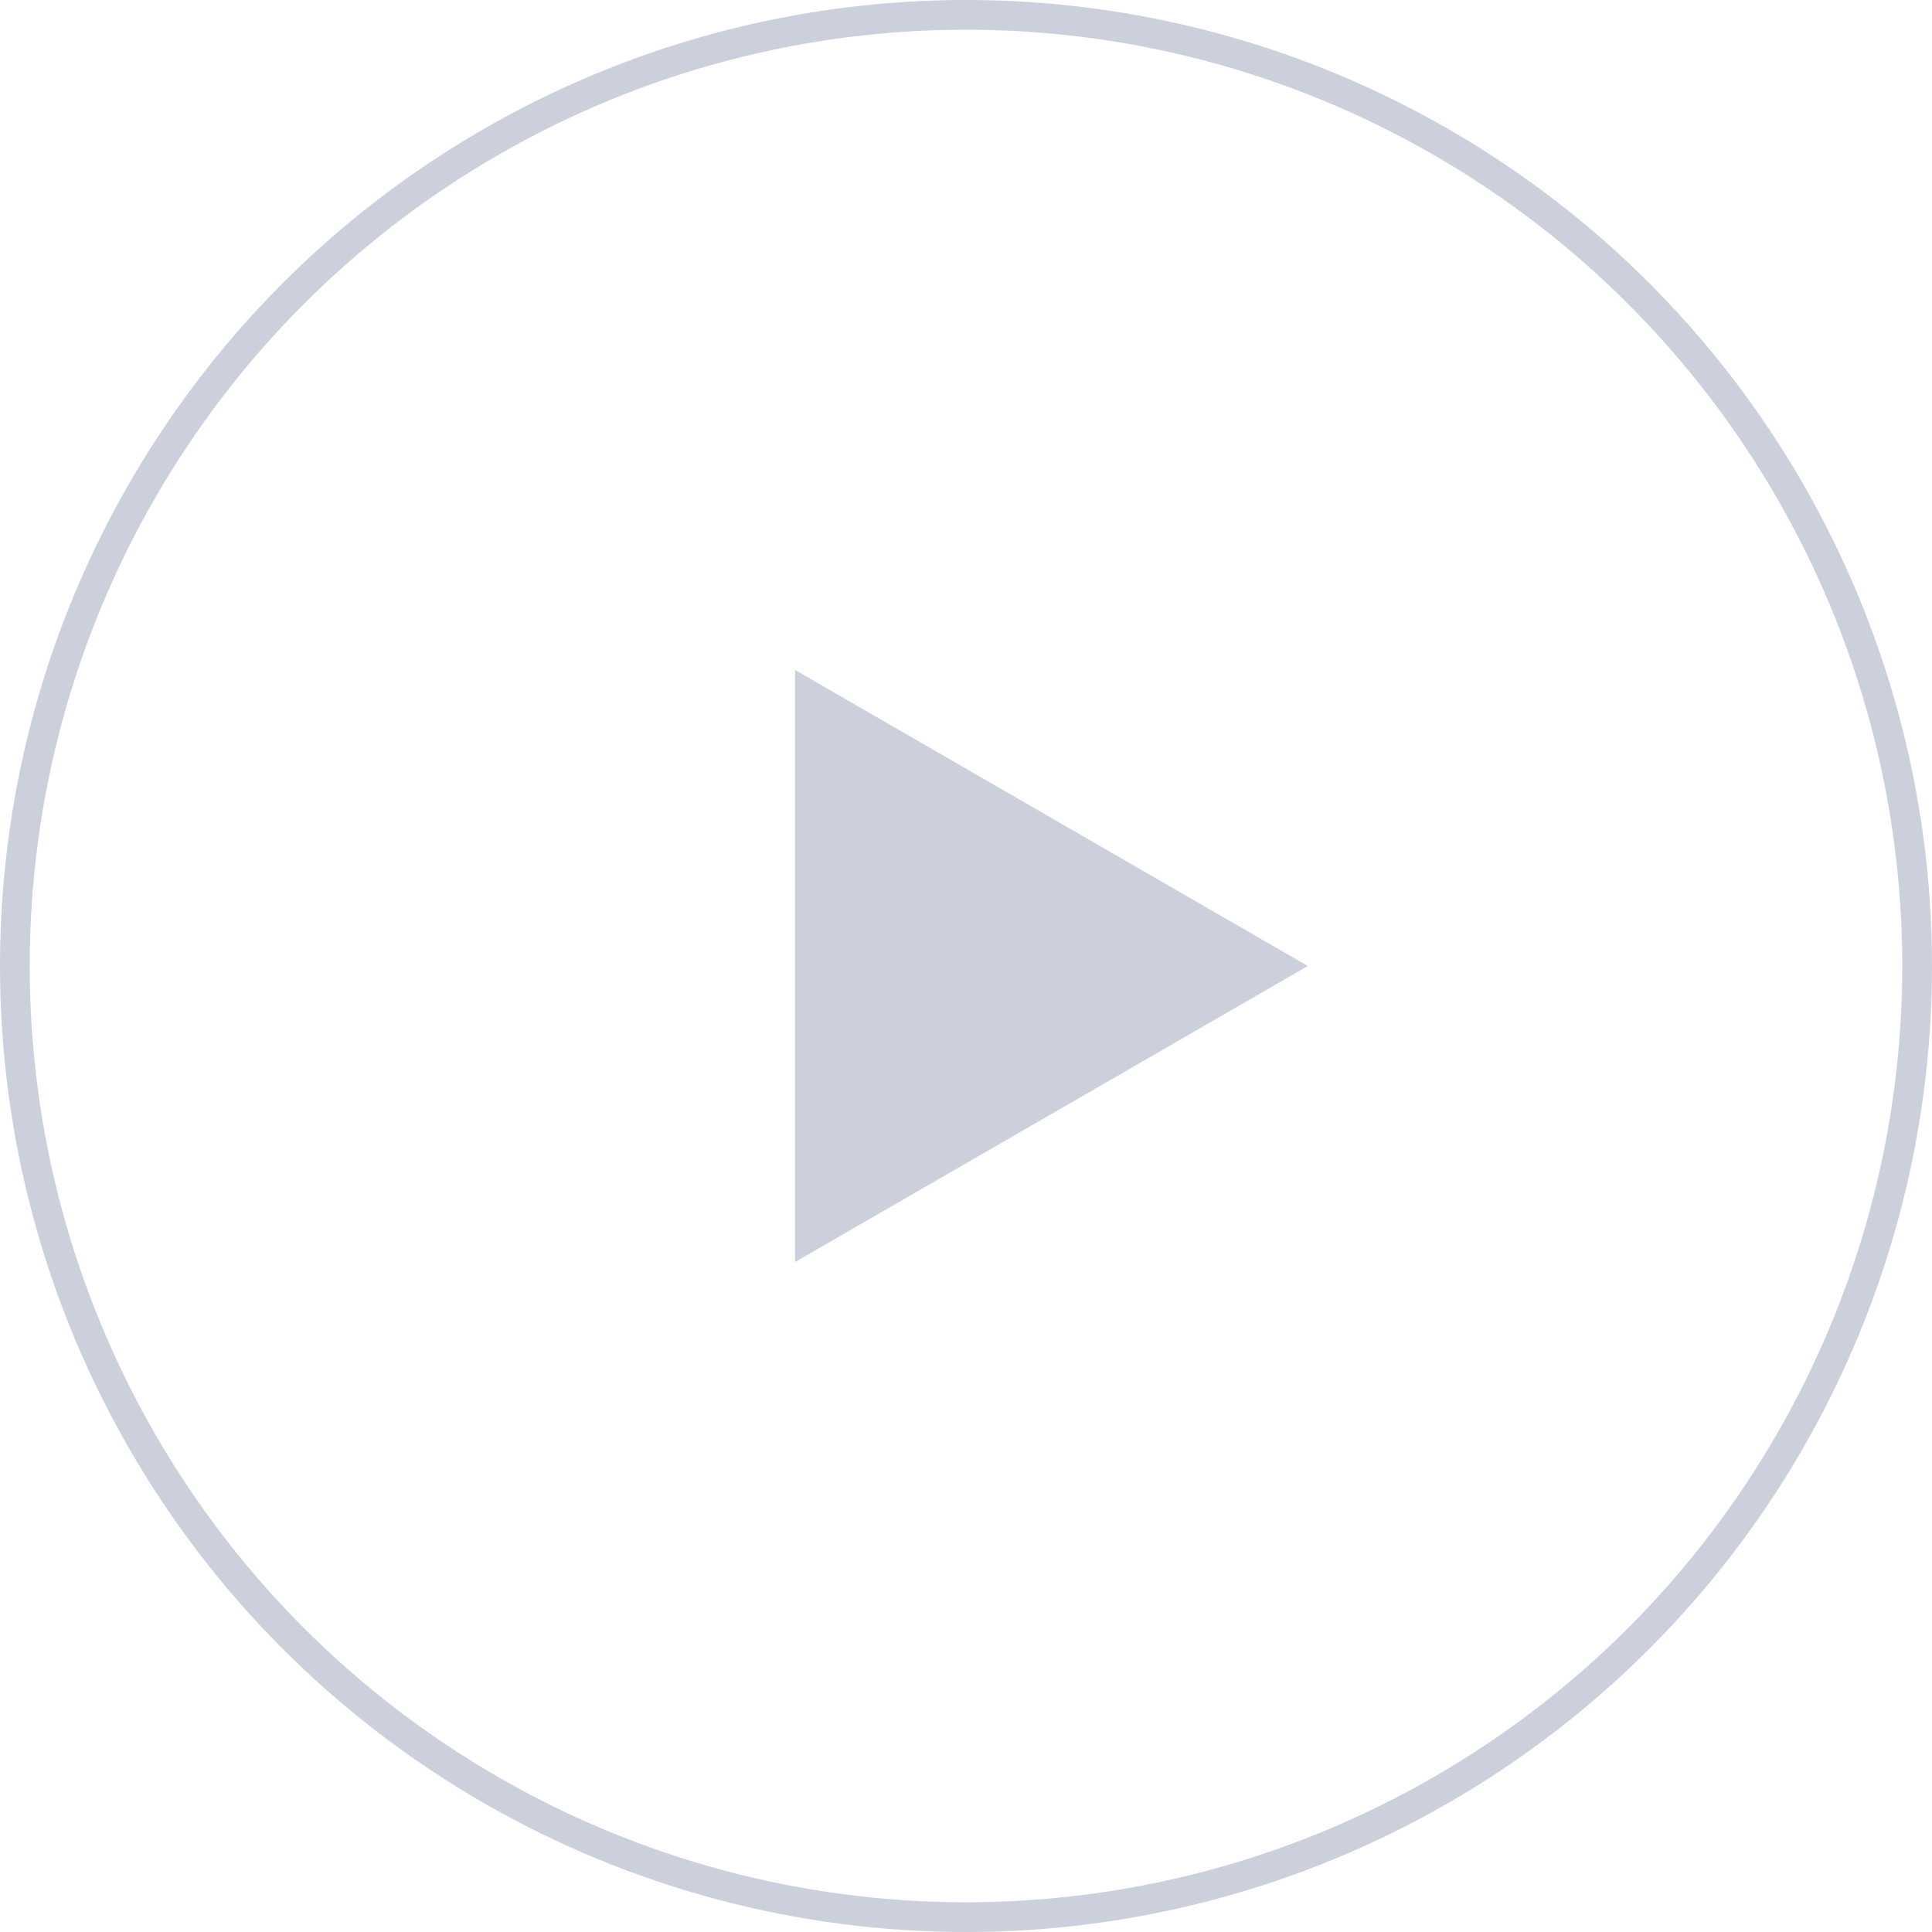 <svg width="65" height="65" viewBox="0 0 65 65" fill="none" xmlns="http://www.w3.org/2000/svg">
<circle cx="32.5" cy="32.5" r="32" stroke="#CCD0DC"/>
<path d="M44 32.5L26.75 42.459L26.75 22.541L44 32.5Z" fill="#CCD0DC"/>
</svg>
